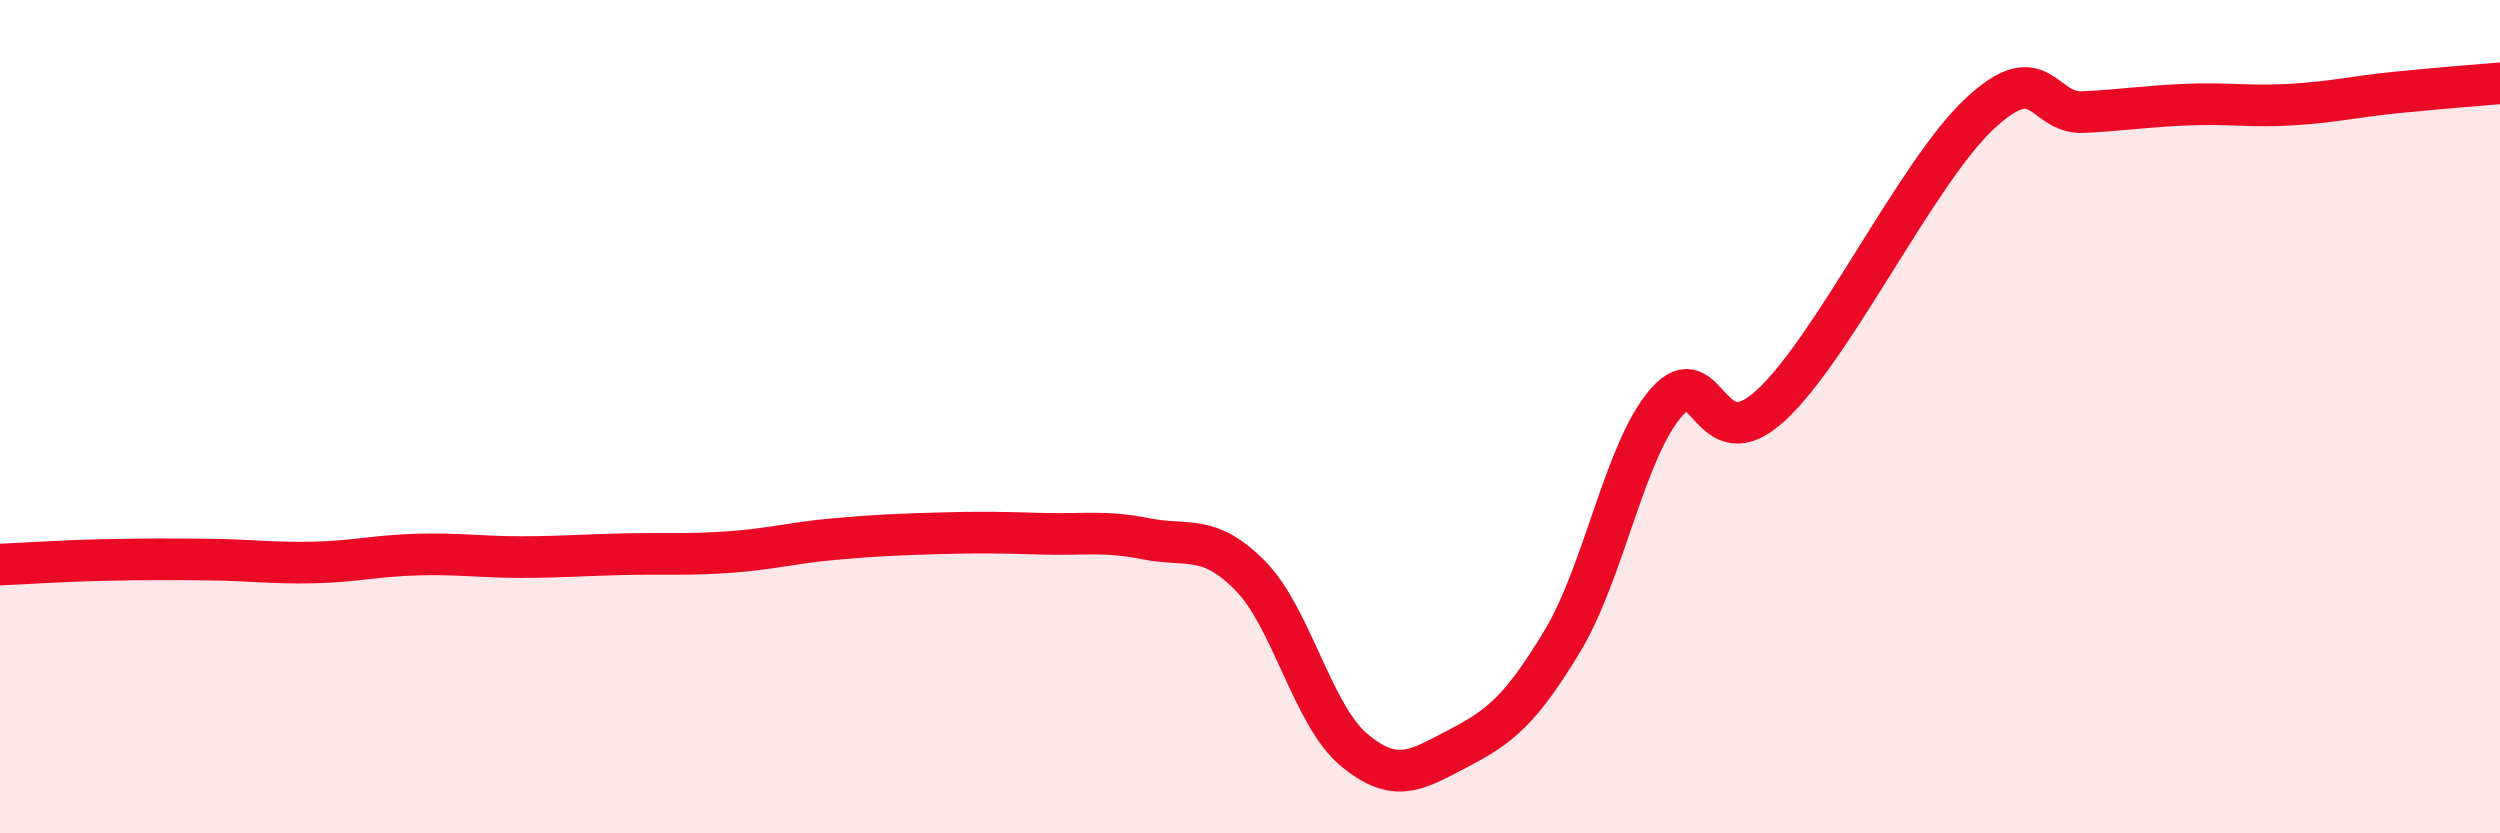 
    <svg width="60" height="20" viewBox="0 0 60 20" xmlns="http://www.w3.org/2000/svg">
      <path
        d="M 0,13.55 C 0.5,13.53 1.5,13.46 2.5,13.44 C 3.5,13.42 4,13.42 5,13.43 C 6,13.44 6.5,13.52 7.5,13.5 C 8.5,13.48 9,13.34 10,13.31 C 11,13.28 11.5,13.37 12.5,13.37 C 13.5,13.37 14,13.32 15,13.3 C 16,13.28 16.5,13.32 17.5,13.25 C 18.5,13.18 19,13.03 20,12.94 C 21,12.85 21.5,12.83 22.5,12.8 C 23.5,12.77 24,12.78 25,12.81 C 26,12.84 26.5,12.73 27.5,12.93 C 28.5,13.13 29,12.8 30,13.81 C 31,14.82 31.5,17.17 32.5,18 C 33.5,18.83 34,18.48 35,17.96 C 36,17.44 36.5,17.04 37.5,15.38 C 38.5,13.72 39,10.78 40,9.65 C 41,8.52 41,11.11 42.5,9.73 C 44,8.35 46,4.15 47.5,2.74 C 49,1.33 49,2.74 50,2.69 C 51,2.64 51.5,2.55 52.5,2.51 C 53.5,2.47 54,2.57 55,2.51 C 56,2.45 56.5,2.32 57.5,2.22 C 58.5,2.12 59.5,2.04 60,2L60 20L0 20Z"
        fill="#EB0A25"
        opacity="0.1"
        stroke-linecap="round"
        stroke-linejoin="round"
      />
      <path
        d="M 0,13.55 C 0.5,13.53 1.5,13.46 2.5,13.44 C 3.5,13.42 4,13.42 5,13.43 C 6,13.44 6.5,13.52 7.5,13.5 C 8.5,13.48 9,13.34 10,13.31 C 11,13.28 11.5,13.37 12.5,13.37 C 13.5,13.37 14,13.32 15,13.3 C 16,13.28 16.5,13.32 17.5,13.25 C 18.5,13.18 19,13.03 20,12.94 C 21,12.85 21.5,12.83 22.5,12.8 C 23.5,12.77 24,12.78 25,12.81 C 26,12.84 26.5,12.73 27.5,12.93 C 28.5,13.13 29,12.8 30,13.81 C 31,14.82 31.5,17.17 32.5,18 C 33.5,18.83 34,18.48 35,17.96 C 36,17.44 36.5,17.04 37.5,15.38 C 38.5,13.72 39,10.78 40,9.65 C 41,8.52 41,11.11 42.5,9.73 C 44,8.35 46,4.15 47.5,2.74 C 49,1.33 49,2.74 50,2.69 C 51,2.64 51.5,2.55 52.5,2.51 C 53.5,2.47 54,2.57 55,2.51 C 56,2.45 56.5,2.32 57.5,2.22 C 58.5,2.12 59.5,2.04 60,2"
        stroke="#EB0A25"
        stroke-width="1"
        fill="none"
        stroke-linecap="round"
        stroke-linejoin="round"
      />
    </svg>
  